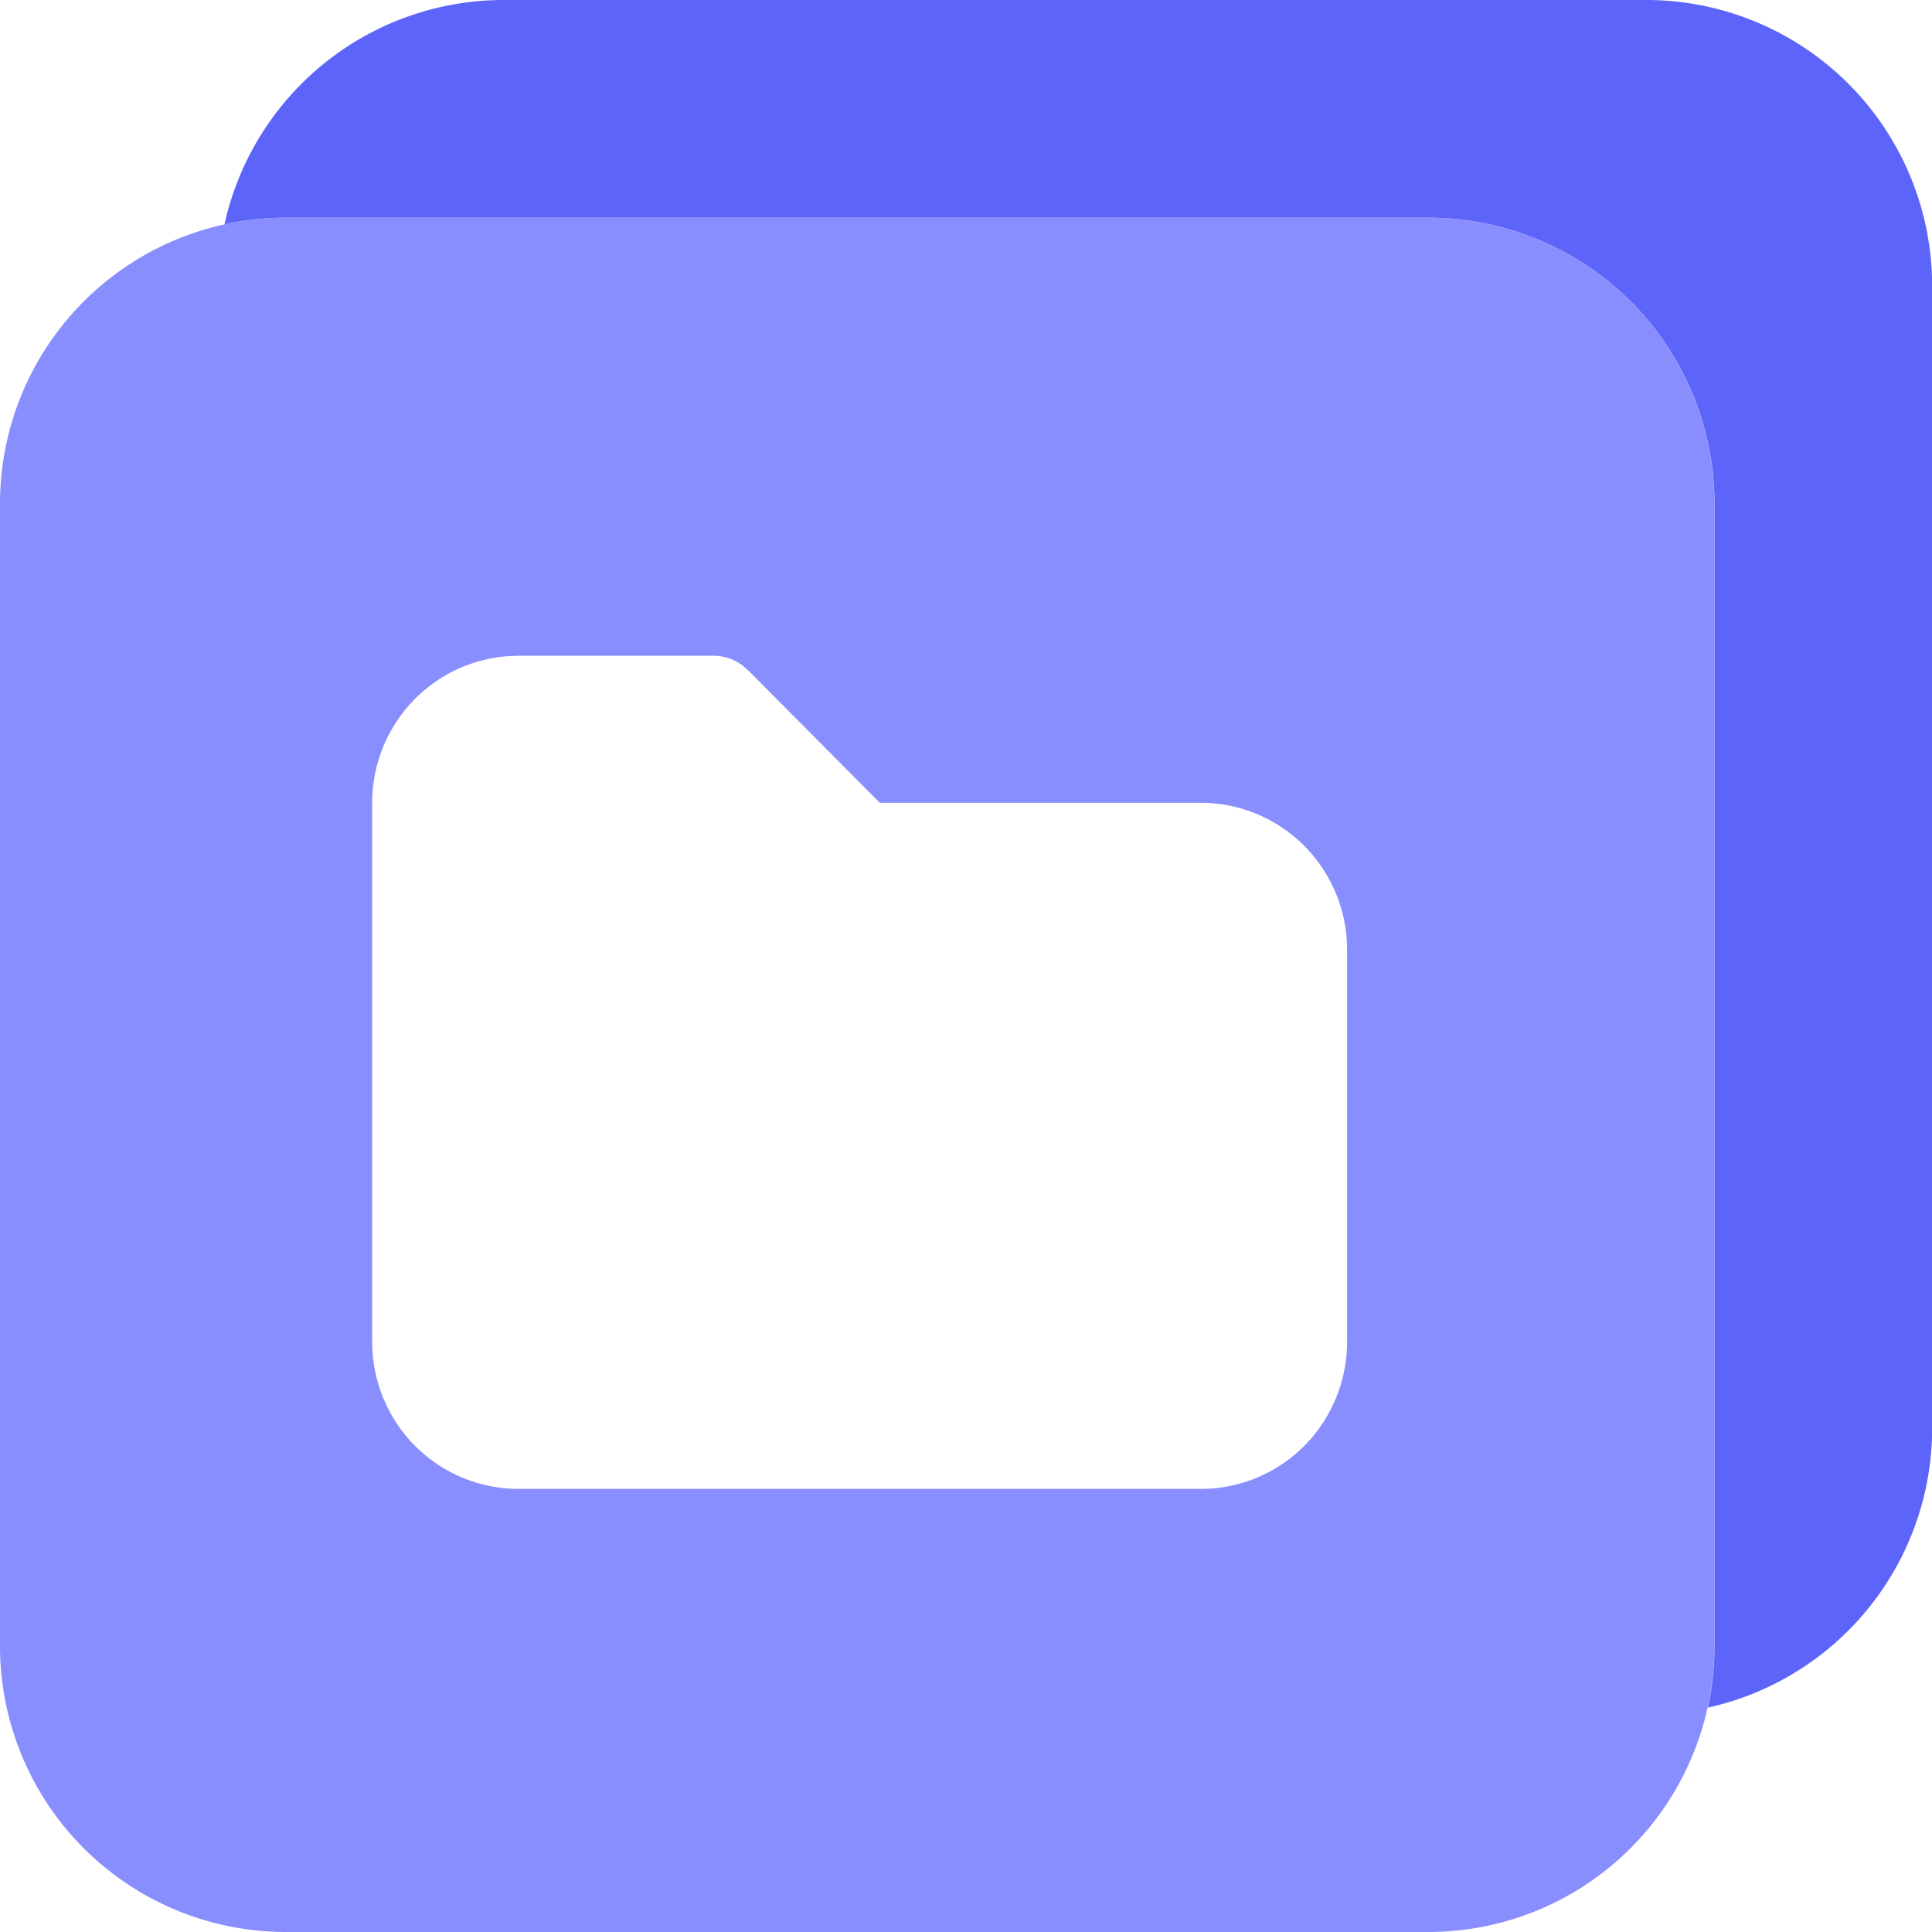 <svg xmlns="http://www.w3.org/2000/svg" width="40" height="40" fill="none"><path fill="#898EFF" fill-rule="evenodd" d="M35.493 10.422a5.92 5.92 0 0 0-5.916-5.915H5.915A5.92 5.92 0 0 0 0 10.422v23.662A5.92 5.92 0 0 0 5.915 40h23.662a5.923 5.923 0 0 0 5.916-5.916zm-20.109 3.365a1 1 0 0 0-.613-.21h-4.037l-.178.006a3.02 3.02 0 0 0-2.025.95 3.05 3.05 0 0 0-.825 2.089v11.16l.005.178a3.05 3.05 0 0 0 .946 2.037 3.02 3.02 0 0 0 2.077.829h14.128l.178-.005a3.02 3.02 0 0 0 2.025-.95c.53-.566.825-1.313.825-2.09v-8.116l-.005-.178a3.05 3.05 0 0 0-.945-2.036 3.02 3.02 0 0 0-2.078-.83h-6.646l-2.73-2.746z" clip-rule="evenodd"/><path fill="#5D64F9" d="M40.003 5.916A5.92 5.92 0 0 0 34.088 0H10.426a5.92 5.92 0 0 0-5.778 4.644q.616-.136 1.27-.137H29.58a5.92 5.92 0 0 1 5.916 5.916v23.662q-.002.655-.138 1.27a5.926 5.926 0 0 0 4.645-5.777z"/></svg>
